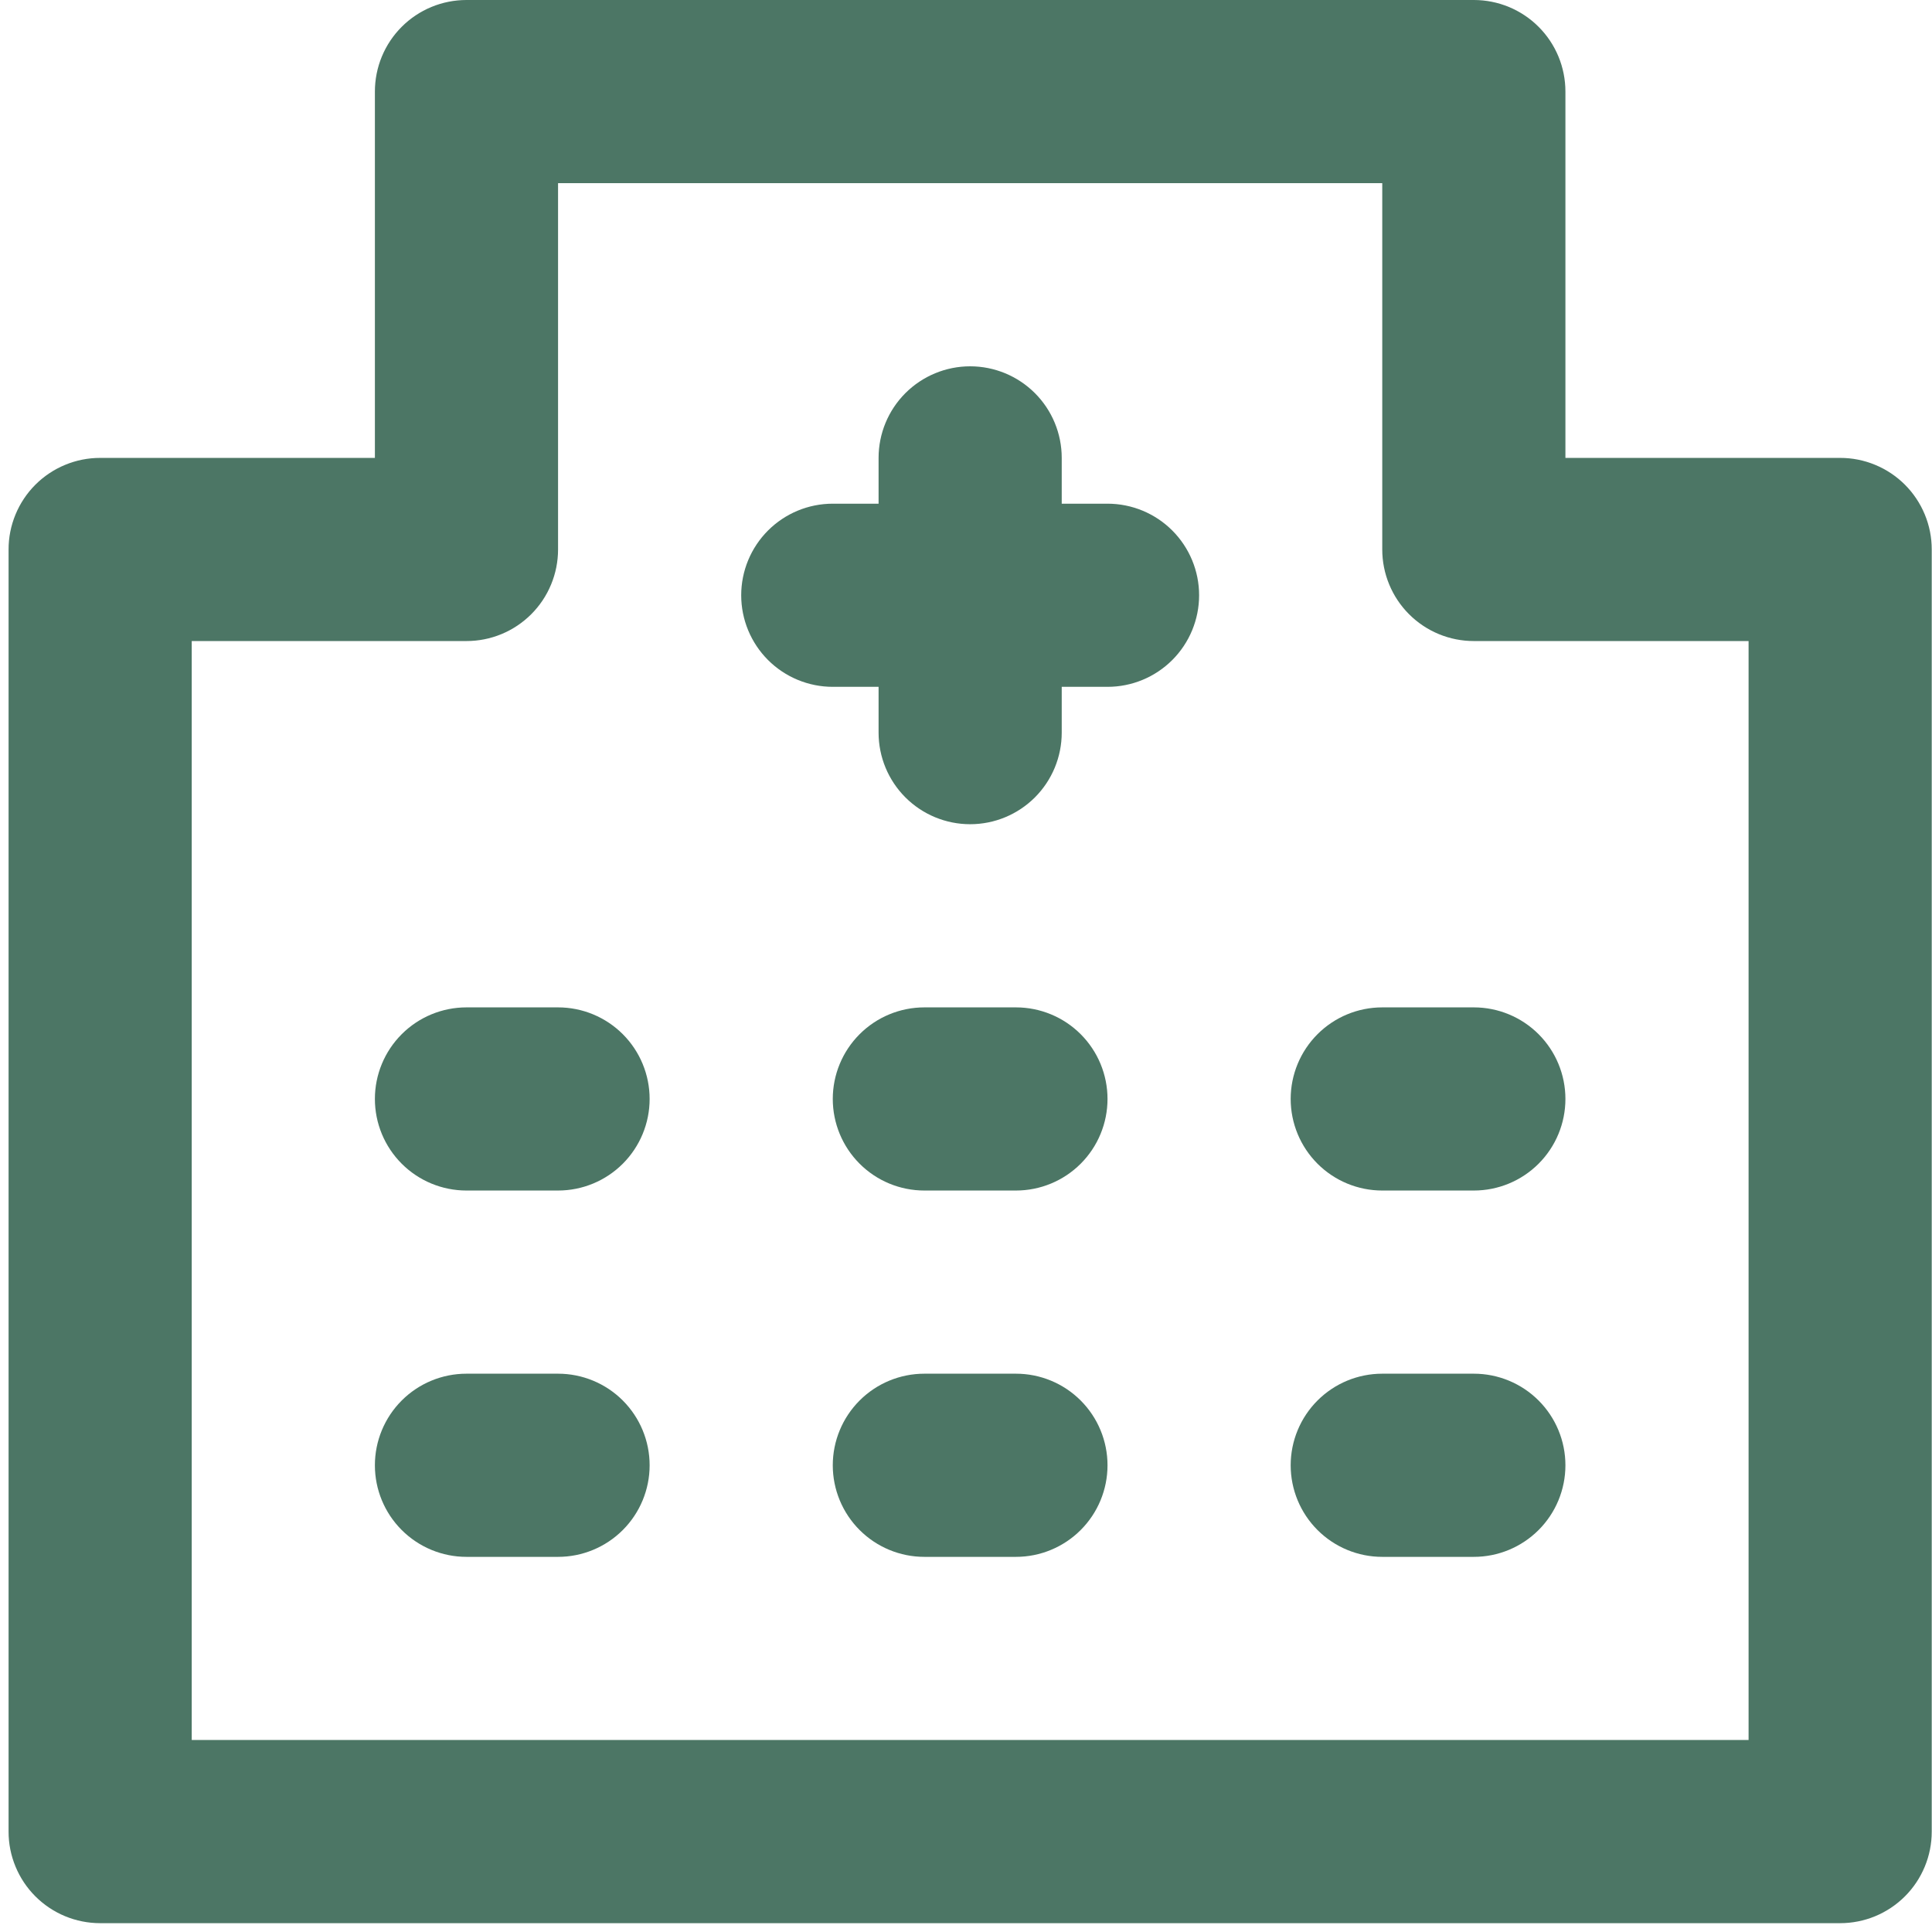 <?xml version="1.0" encoding="UTF-8"?> <svg xmlns="http://www.w3.org/2000/svg" width="93" height="93" viewBox="0 0 93 93" fill="none"> <path d="M48.904 66.125H44.496C43.327 66.125 42.205 66.589 41.379 67.416C40.552 68.243 40.087 69.364 40.087 70.533C40.087 71.703 40.552 72.824 41.379 73.65C42.205 74.477 43.327 74.942 44.496 74.942H48.904C50.073 74.942 51.195 74.477 52.021 73.65C52.848 72.824 53.312 71.703 53.312 70.533C53.312 69.364 52.848 68.243 52.021 67.416C51.195 66.589 50.073 66.125 48.904 66.125ZM48.904 48.492H44.496C43.327 48.492 42.205 48.956 41.379 49.783C40.552 50.61 40.087 51.731 40.087 52.9C40.087 54.069 40.552 55.19 41.379 56.017C42.205 56.844 43.327 57.308 44.496 57.308H48.904C50.073 57.308 51.195 56.844 52.021 56.017C52.848 55.19 53.312 54.069 53.312 52.9C53.312 51.731 52.848 50.61 52.021 49.783C51.195 48.956 50.073 48.492 48.904 48.492ZM26.863 66.125H22.454C21.285 66.125 20.164 66.589 19.337 67.416C18.51 68.243 18.046 69.364 18.046 70.533C18.046 71.703 18.51 72.824 19.337 73.65C20.164 74.477 21.285 74.942 22.454 74.942H26.863C28.032 74.942 29.153 74.477 29.98 73.65C30.806 72.824 31.271 71.703 31.271 70.533C31.271 69.364 30.806 68.243 29.98 67.416C29.153 66.589 28.032 66.125 26.863 66.125ZM26.863 48.492H22.454C21.285 48.492 20.164 48.956 19.337 49.783C18.51 50.61 18.046 51.731 18.046 52.9C18.046 54.069 18.51 55.19 19.337 56.017C20.164 56.844 21.285 57.308 22.454 57.308H26.863C28.032 57.308 29.153 56.844 29.98 56.017C30.806 55.19 31.271 54.069 31.271 52.9C31.271 51.731 30.806 50.61 29.98 49.783C29.153 48.956 28.032 48.492 26.863 48.492ZM88.579 22.042H75.354V4.408C75.354 3.829 75.24 3.256 75.019 2.721C74.797 2.186 74.473 1.7 74.063 1.291C73.654 0.881 73.168 0.557 72.633 0.335C72.098 0.114 71.525 -0 70.946 1.49093e-07H22.454C21.875 -0 21.302 0.114 20.767 0.335C20.232 0.557 19.746 0.881 19.337 1.291C18.927 1.7 18.603 2.186 18.381 2.721C18.16 3.256 18.046 3.829 18.046 4.408V22.042H4.821C4.242 22.041 3.669 22.155 3.134 22.377C2.599 22.598 2.113 22.923 1.703 23.332C1.294 23.742 0.969 24.228 0.748 24.763C0.526 25.298 0.412 25.871 0.413 26.45V88.167C0.412 88.746 0.526 89.319 0.748 89.854C0.969 90.389 1.294 90.875 1.703 91.284C2.113 91.694 2.599 92.018 3.134 92.24C3.669 92.461 4.242 92.575 4.821 92.575H88.579C89.158 92.575 89.731 92.461 90.266 92.24C90.801 92.018 91.287 91.694 91.697 91.284C92.106 90.875 92.431 90.389 92.652 89.854C92.874 89.319 92.988 88.746 92.987 88.167V26.45C92.988 25.871 92.874 25.298 92.652 24.763C92.431 24.228 92.106 23.742 91.697 23.332C91.287 22.923 90.801 22.598 90.266 22.377C89.731 22.155 89.158 22.041 88.579 22.042V22.042ZM84.171 83.758H9.229V30.858H22.454C23.033 30.858 23.606 30.745 24.141 30.523C24.676 30.302 25.162 29.977 25.572 29.567C25.981 29.158 26.306 28.672 26.527 28.137C26.749 27.602 26.863 27.029 26.863 26.45V8.817H66.537V26.45C66.537 27.029 66.651 27.602 66.873 28.137C67.094 28.672 67.419 29.158 67.828 29.567C68.238 29.977 68.724 30.302 69.259 30.523C69.794 30.745 70.367 30.858 70.946 30.858H84.171V83.758ZM66.537 48.492C65.368 48.492 64.247 48.956 63.42 49.783C62.594 50.61 62.129 51.731 62.129 52.9C62.129 54.069 62.594 55.19 63.42 56.017C64.247 56.844 65.368 57.308 66.537 57.308H70.946C72.115 57.308 73.236 56.844 74.063 56.017C74.89 55.19 75.354 54.069 75.354 52.9C75.354 51.731 74.89 50.61 74.063 49.783C73.236 48.956 72.115 48.492 70.946 48.492H66.537ZM53.312 24.246H51.108V22.042C51.108 20.872 50.644 19.751 49.817 18.924C48.99 18.098 47.869 17.633 46.7 17.633C45.531 17.633 44.41 18.098 43.583 18.924C42.756 19.751 42.292 20.872 42.292 22.042V24.246H40.087C38.918 24.246 37.797 24.71 36.97 25.537C36.144 26.364 35.679 27.485 35.679 28.654C35.679 29.823 36.144 30.945 36.97 31.771C37.797 32.598 38.918 33.062 40.087 33.062H42.292V35.267C42.292 36.436 42.756 37.557 43.583 38.384C44.41 39.211 45.531 39.675 46.7 39.675C47.869 39.675 48.99 39.211 49.817 38.384C50.644 37.557 51.108 36.436 51.108 35.267V33.062H53.312C54.482 33.062 55.603 32.598 56.43 31.771C57.256 30.945 57.721 29.823 57.721 28.654C57.721 27.485 57.256 26.364 56.43 25.537C55.603 24.71 54.482 24.246 53.312 24.246ZM70.946 66.125H66.537C65.368 66.125 64.247 66.589 63.42 67.416C62.594 68.243 62.129 69.364 62.129 70.533C62.129 71.703 62.594 72.824 63.42 73.65C64.247 74.477 65.368 74.942 66.537 74.942H70.946C72.115 74.942 73.236 74.477 74.063 73.65C74.89 72.824 75.354 71.703 75.354 70.533C75.354 69.364 74.89 68.243 74.063 67.416C73.236 66.589 72.115 66.125 70.946 66.125Z" fill="#4C7665"></path> </svg> 